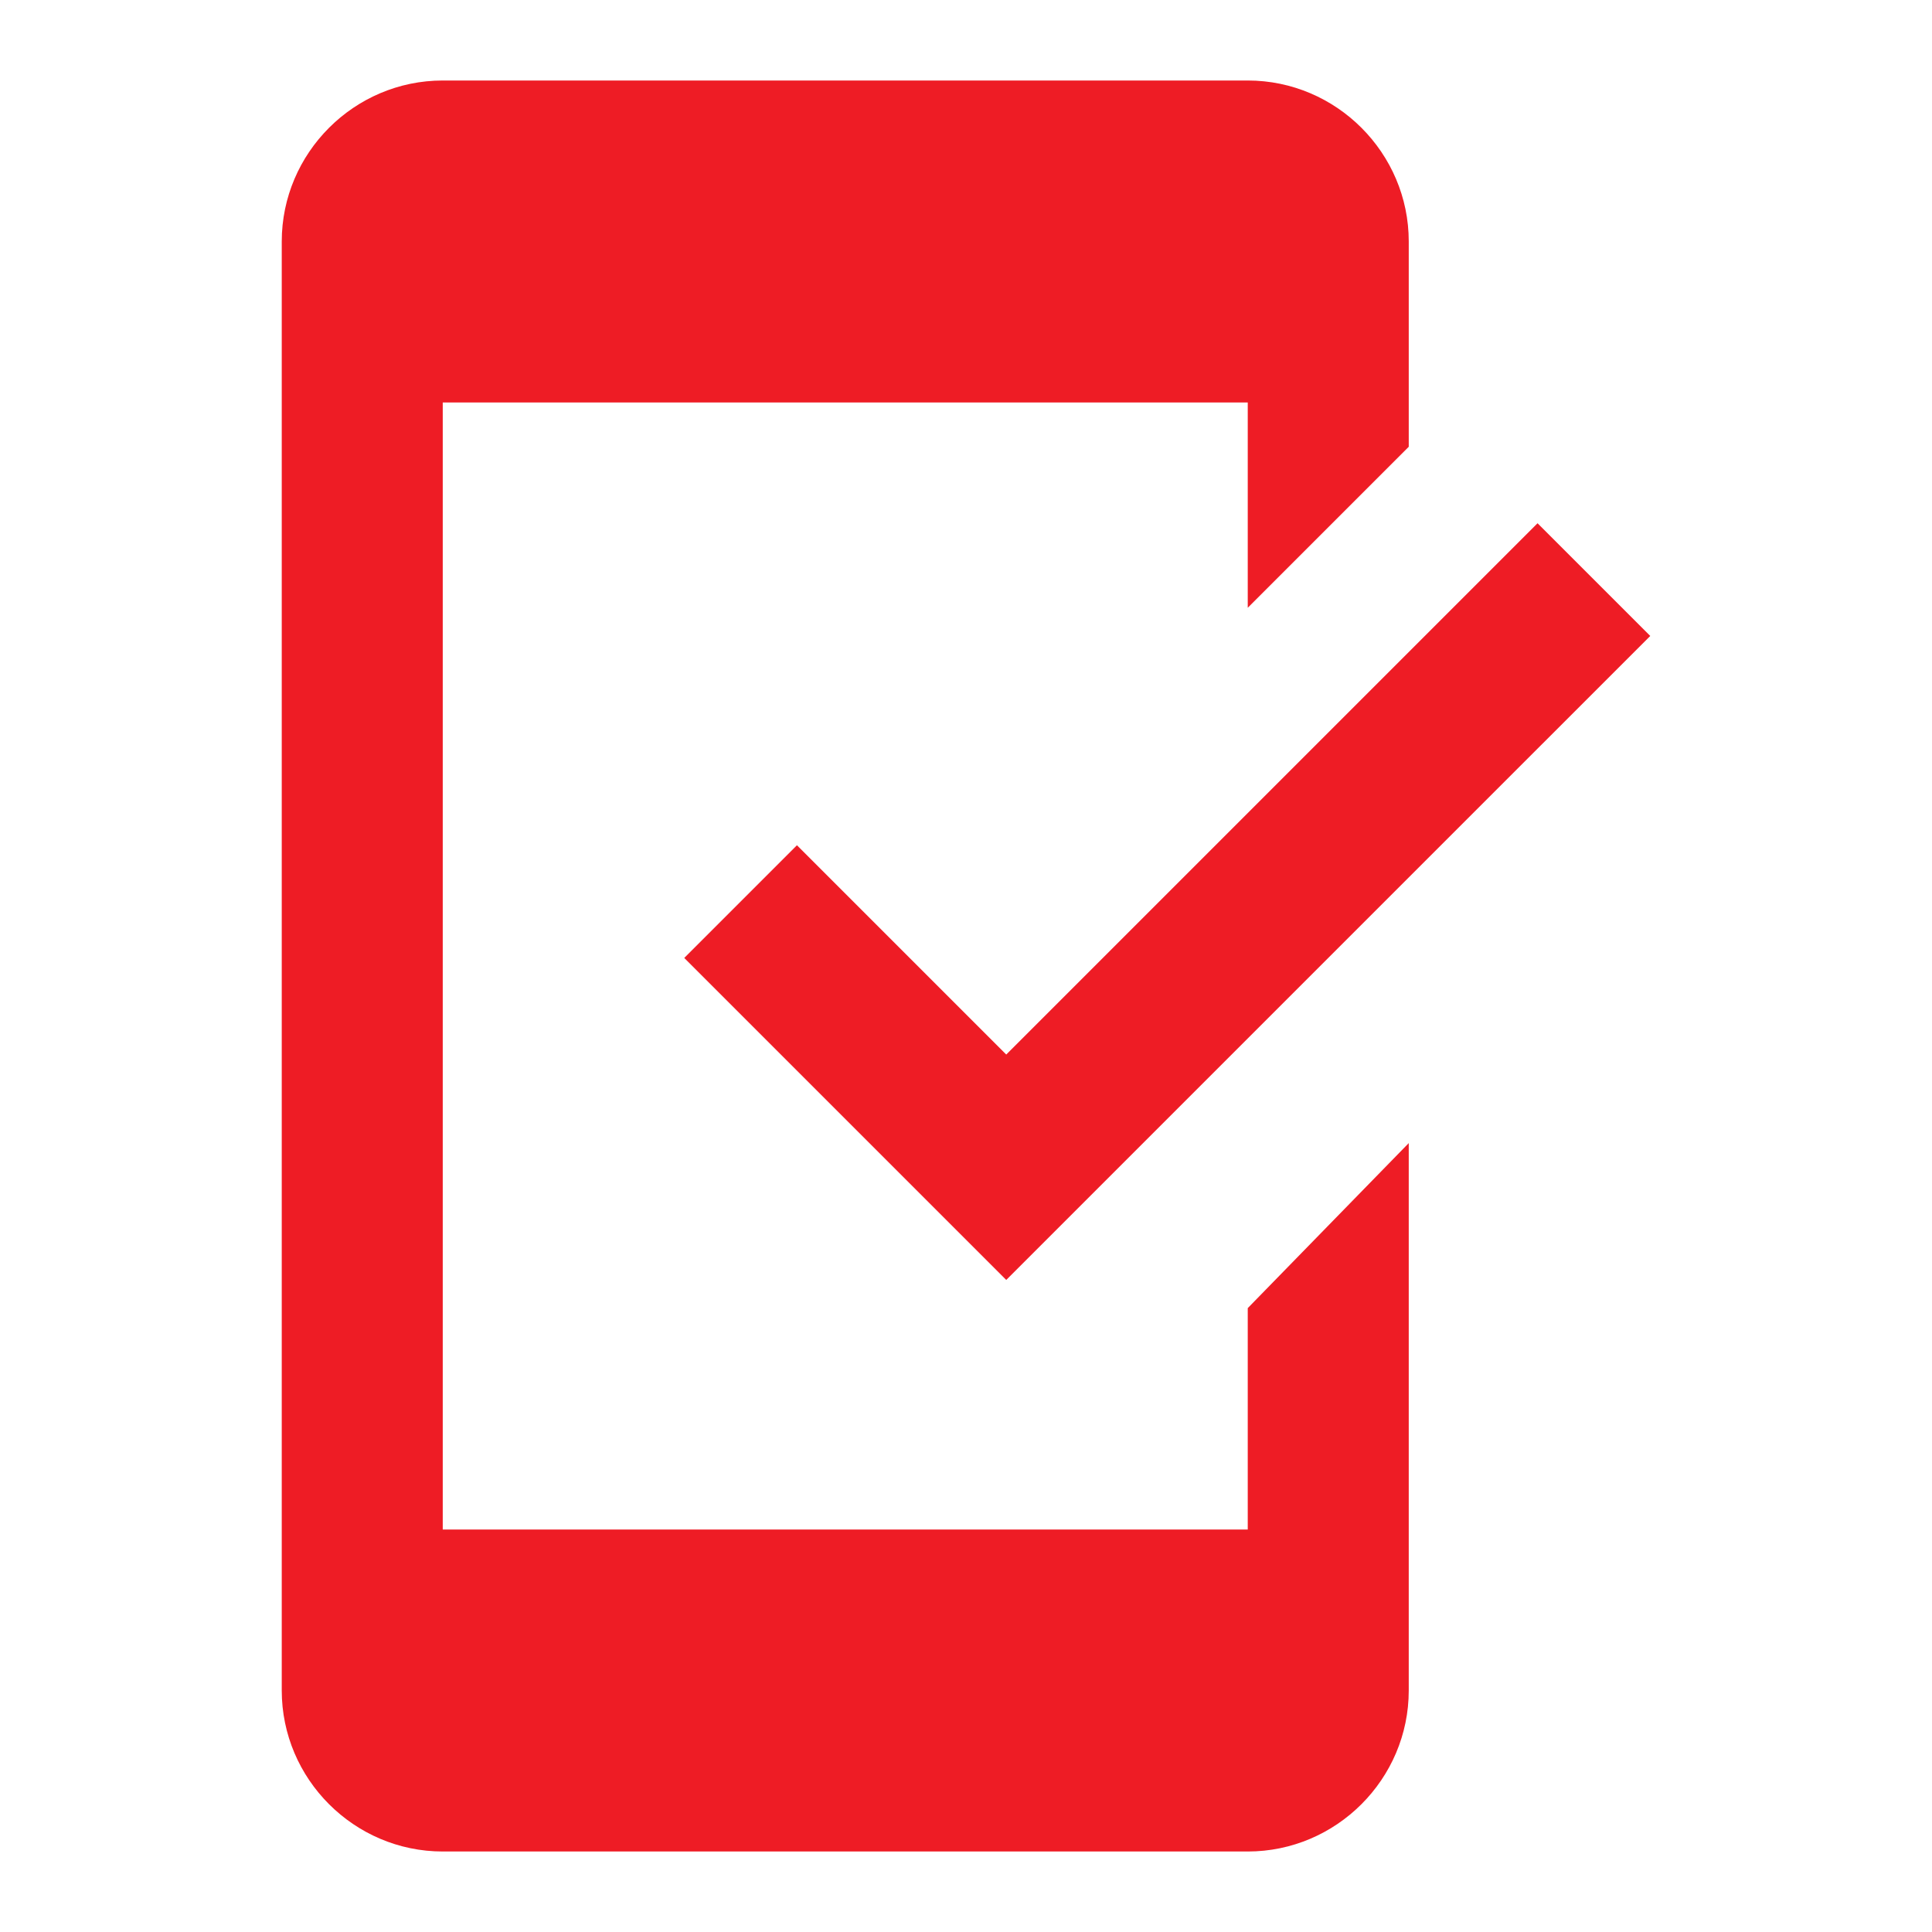 <?xml version="1.0" encoding="utf-8"?>
<!-- Generator: Adobe Illustrator 22.0.1, SVG Export Plug-In . SVG Version: 6.00 Build 0)  -->
<svg version="1.1" id="Layer_1" xmlns="http://www.w3.org/2000/svg" xmlns:xlink="http://www.w3.org/1999/xlink" x="0px" y="0px"
	 width="48px" height="48px" viewBox="0 0 48 48" style="enable-background:new 0 0 48 48;" xml:space="preserve">
<style type="text/css">
	.st0{fill:#EE1C25;}
</style>
<title>icon_inspection</title>
<path class="st0" d="M31,32.5V38H11V10h20v5.1l4-4V6c0-2.2-1.8-4-4-4H11C8.8,2,7,3.8,7,6v36c0,2.2,1.8,4,4,4h20c2.2,0,4-1.8,4-4
	V28.4L31,32.5z"/>
<polyline class="st0" points="25,26.2 38.2,13 41,15.8 25,31.8 17,23.8 19.8,21 25,26.2 "/>
</svg>

